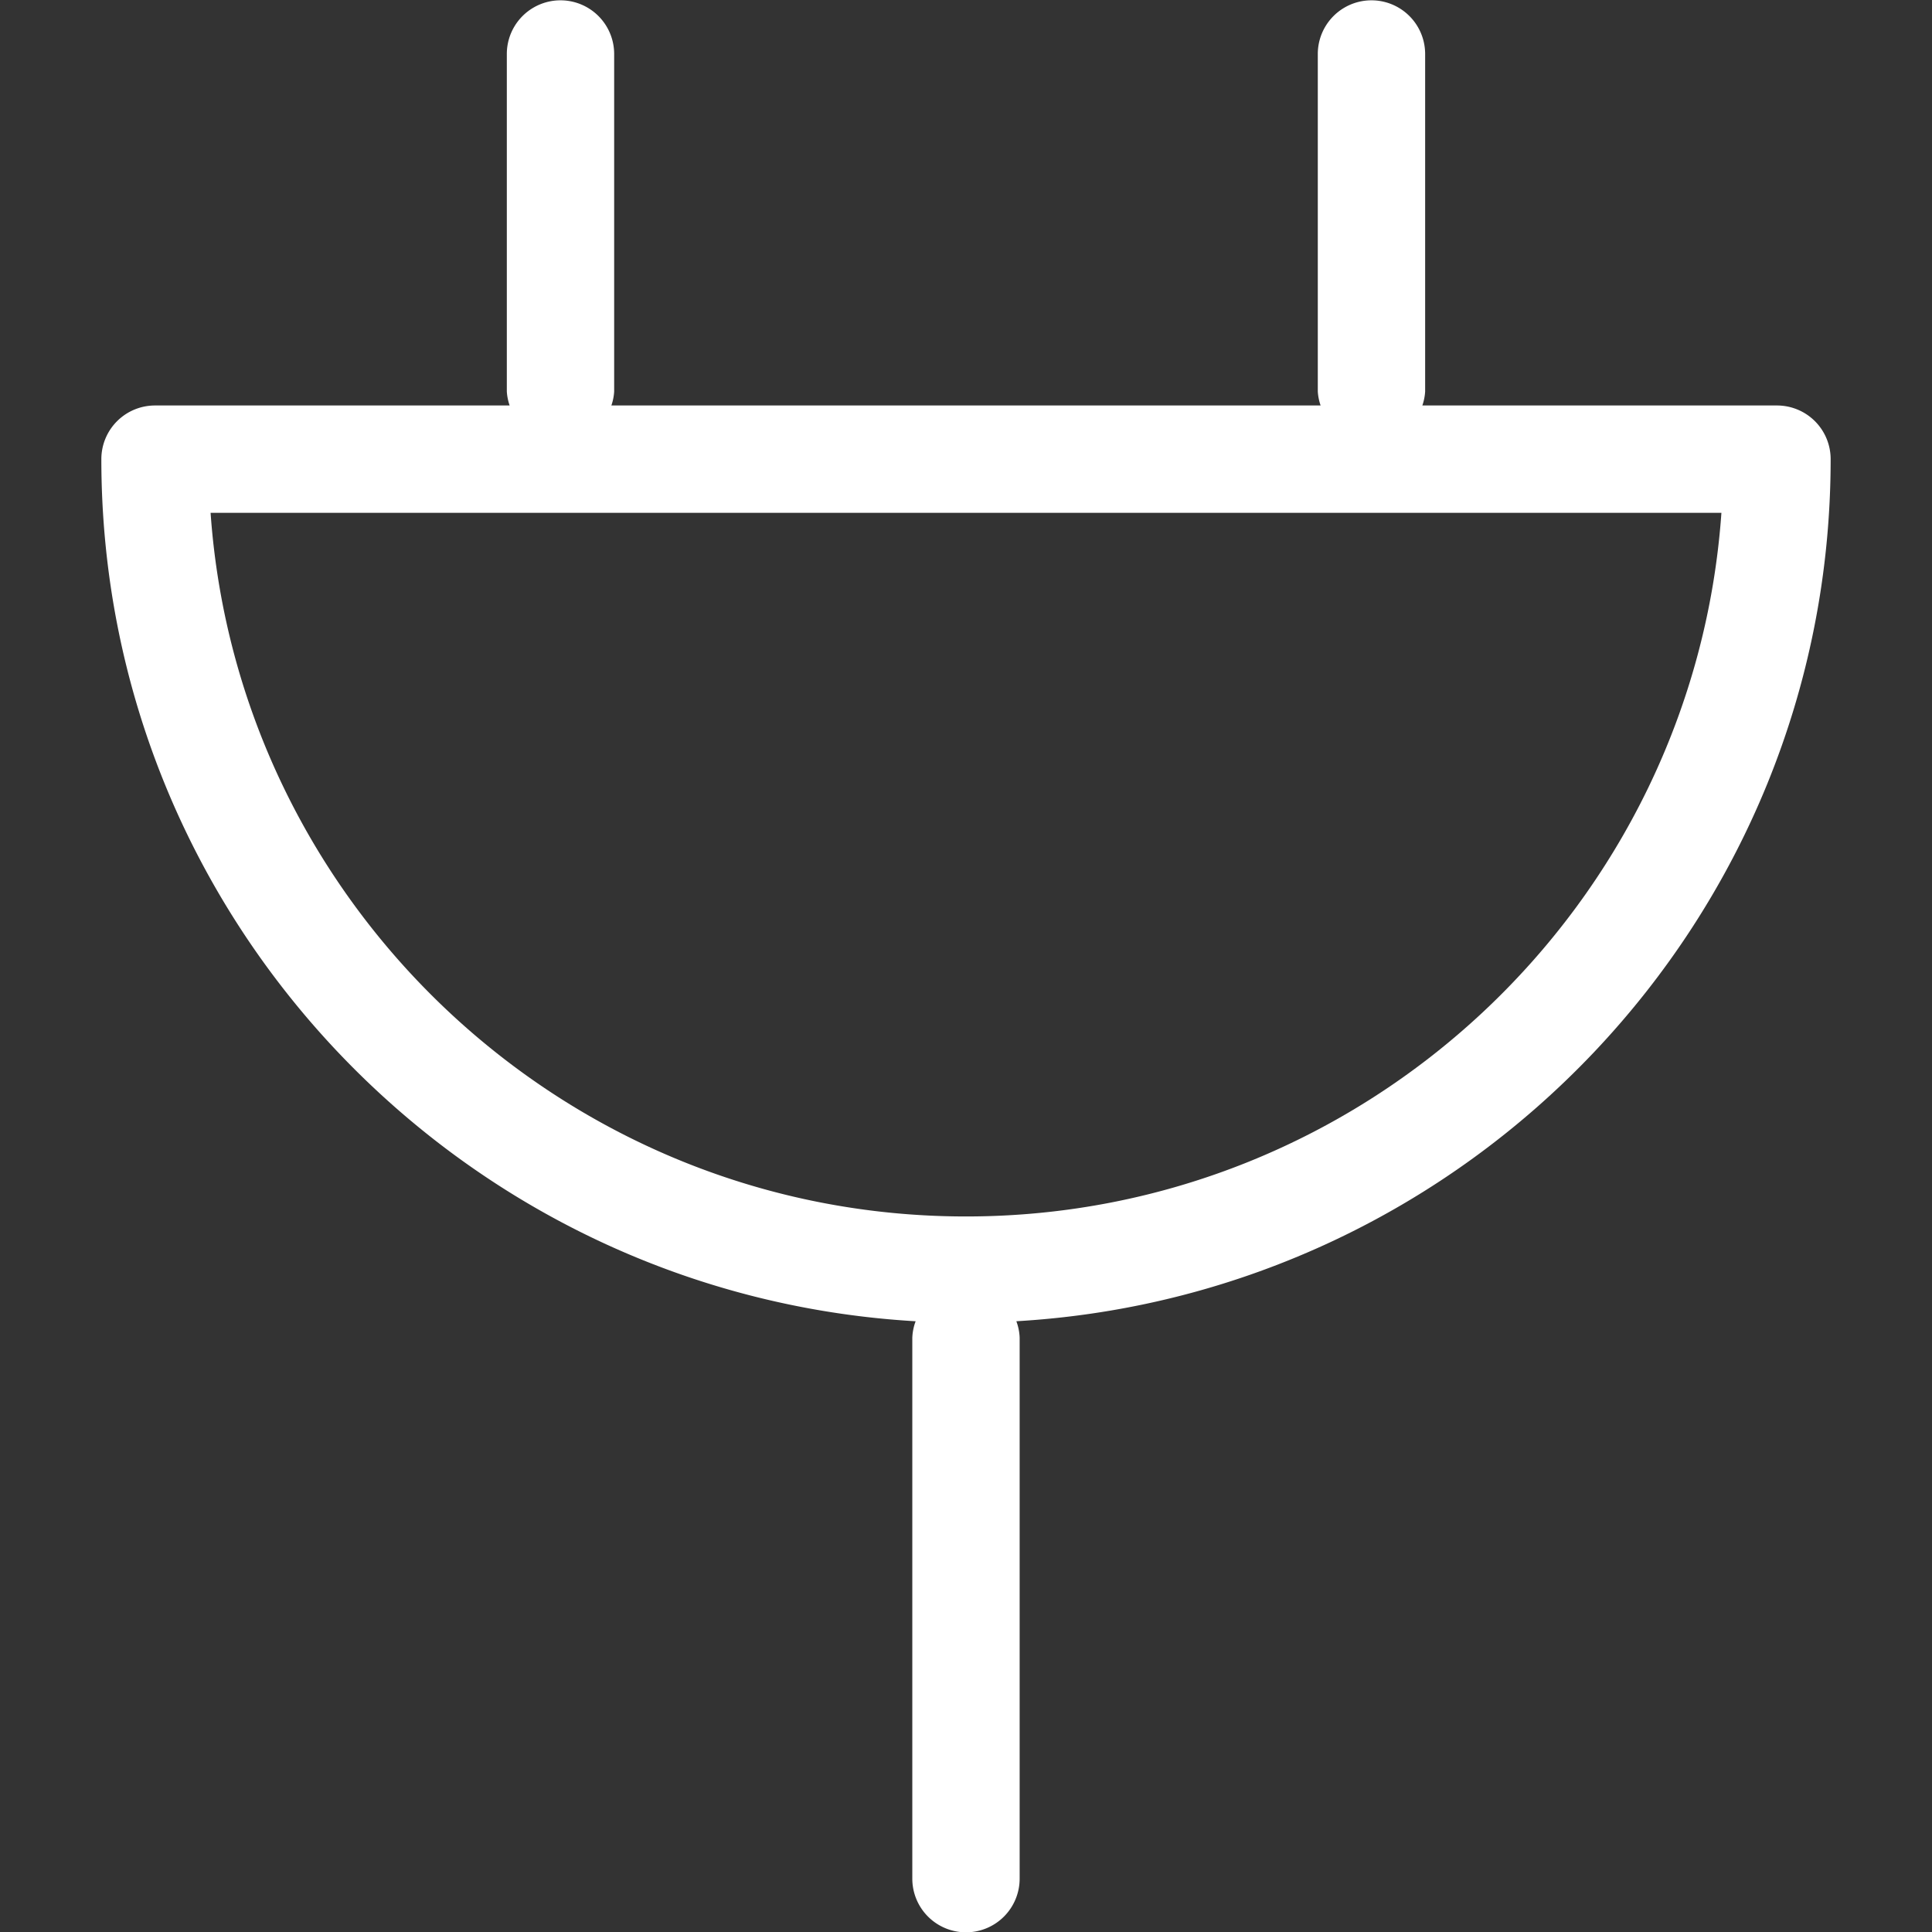 <?xml version="1.0" standalone="no"?><!DOCTYPE svg PUBLIC "-//W3C//DTD SVG 1.1//EN" "http://www.w3.org/Graphics/SVG/1.1/DTD/svg11.dtd"><svg class="icon" width="64px" height="64.00px" viewBox="0 0 1024 1024" version="1.1" xmlns="http://www.w3.org/2000/svg"><rect x="0" y="0" width="1024" height="1024" fill="#333333" stroke="none"/><path d="M970.281 243.364a28.426 28.426 0 0 0-28.447-28.447H753.869a27.494 27.494 0 0 0 1.485-7.393V28.447a28.447 28.447 0 0 0-56.893 0v179.077a27.494 27.494 0 0 0 1.495 7.393H324.035a27.494 27.494 0 0 0 1.485-7.393V28.447a28.447 28.447 0 0 0-56.893 0v179.077a27.494 27.494 0 0 0 1.495 7.393H82.166A28.426 28.426 0 0 0 53.719 243.364c0 243.712 191.334 442.982 431.585 456.929a27.822 27.822 0 0 0-1.761 8.714v286.546a28.447 28.447 0 1 0 56.893 0V708.997a27.822 27.822 0 0 0-1.751-8.714c240.251-13.937 431.596-213.238 431.596-456.919zM512 644.751c-211.753 0-385.751-164.864-400.384-372.941h800.768c-14.633 208.108-188.631 372.941-400.384 372.941z" fill="#ffffff" /></svg>